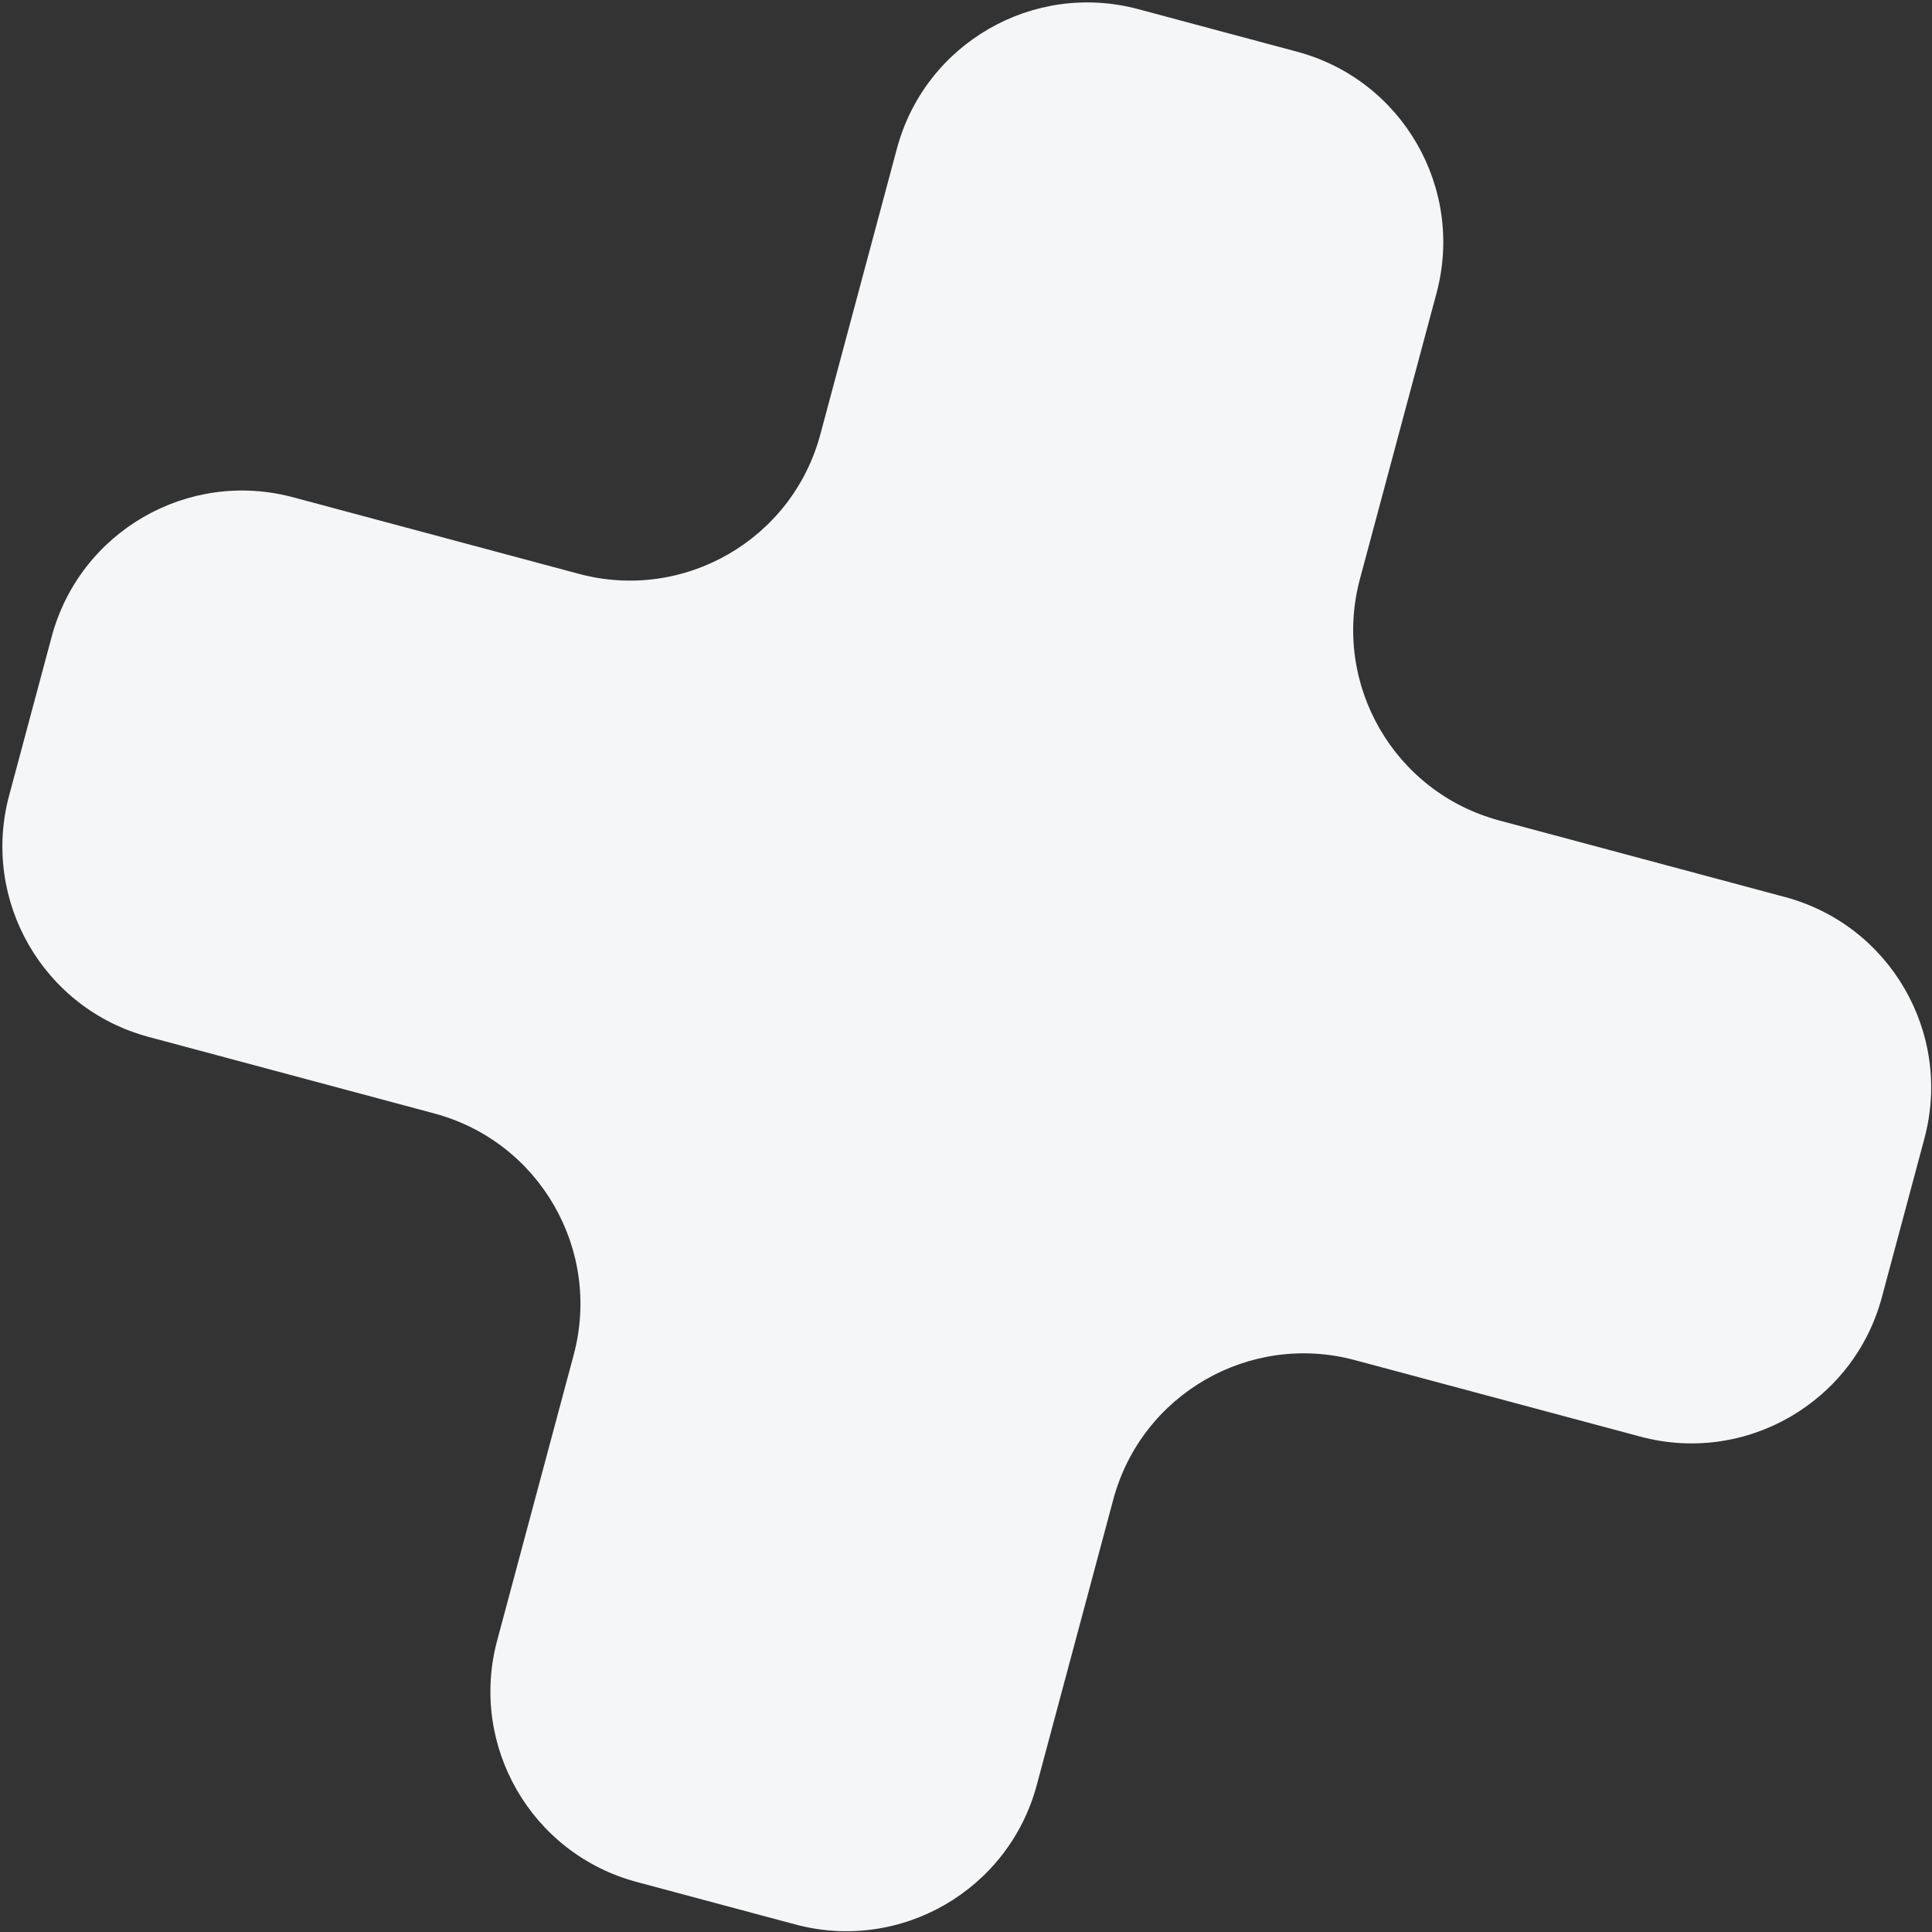 <svg xmlns="http://www.w3.org/2000/svg" width="780" height="780" viewBox="0 0 780 780" fill="none"><rect x="0" y="0" width="780" height="780" fill="#333333" stroke="none"/><path d="M331.187 175.39C319.809 217.854 276.16 243.055 233.696 231.676L118.354 200.771C75.889 189.392 32.241 214.593 20.863 257.057L3.694 321.131C-7.684 363.596 17.516 407.244 59.981 418.623L175.323 449.528C217.787 460.907 242.988 504.555 231.609 547.02L200.722 662.292C189.344 704.756 214.544 748.405 257.009 759.783L321.083 776.952C363.548 788.33 407.196 763.13 418.574 720.665L449.461 605.393C460.84 562.928 504.488 537.728 546.952 549.106L662.277 580.007C704.741 591.386 748.389 566.185 759.768 523.721L776.936 459.646C788.315 417.182 763.114 373.534 720.65 362.155L605.326 331.254C562.861 319.876 537.661 276.228 549.039 233.763L579.959 118.369C591.337 75.905 566.137 32.256 523.672 20.878L459.598 3.709C417.133 -7.669 373.485 17.531 362.107 59.996L331.187 175.39Z" fill="#F4F6F7"></path></svg>